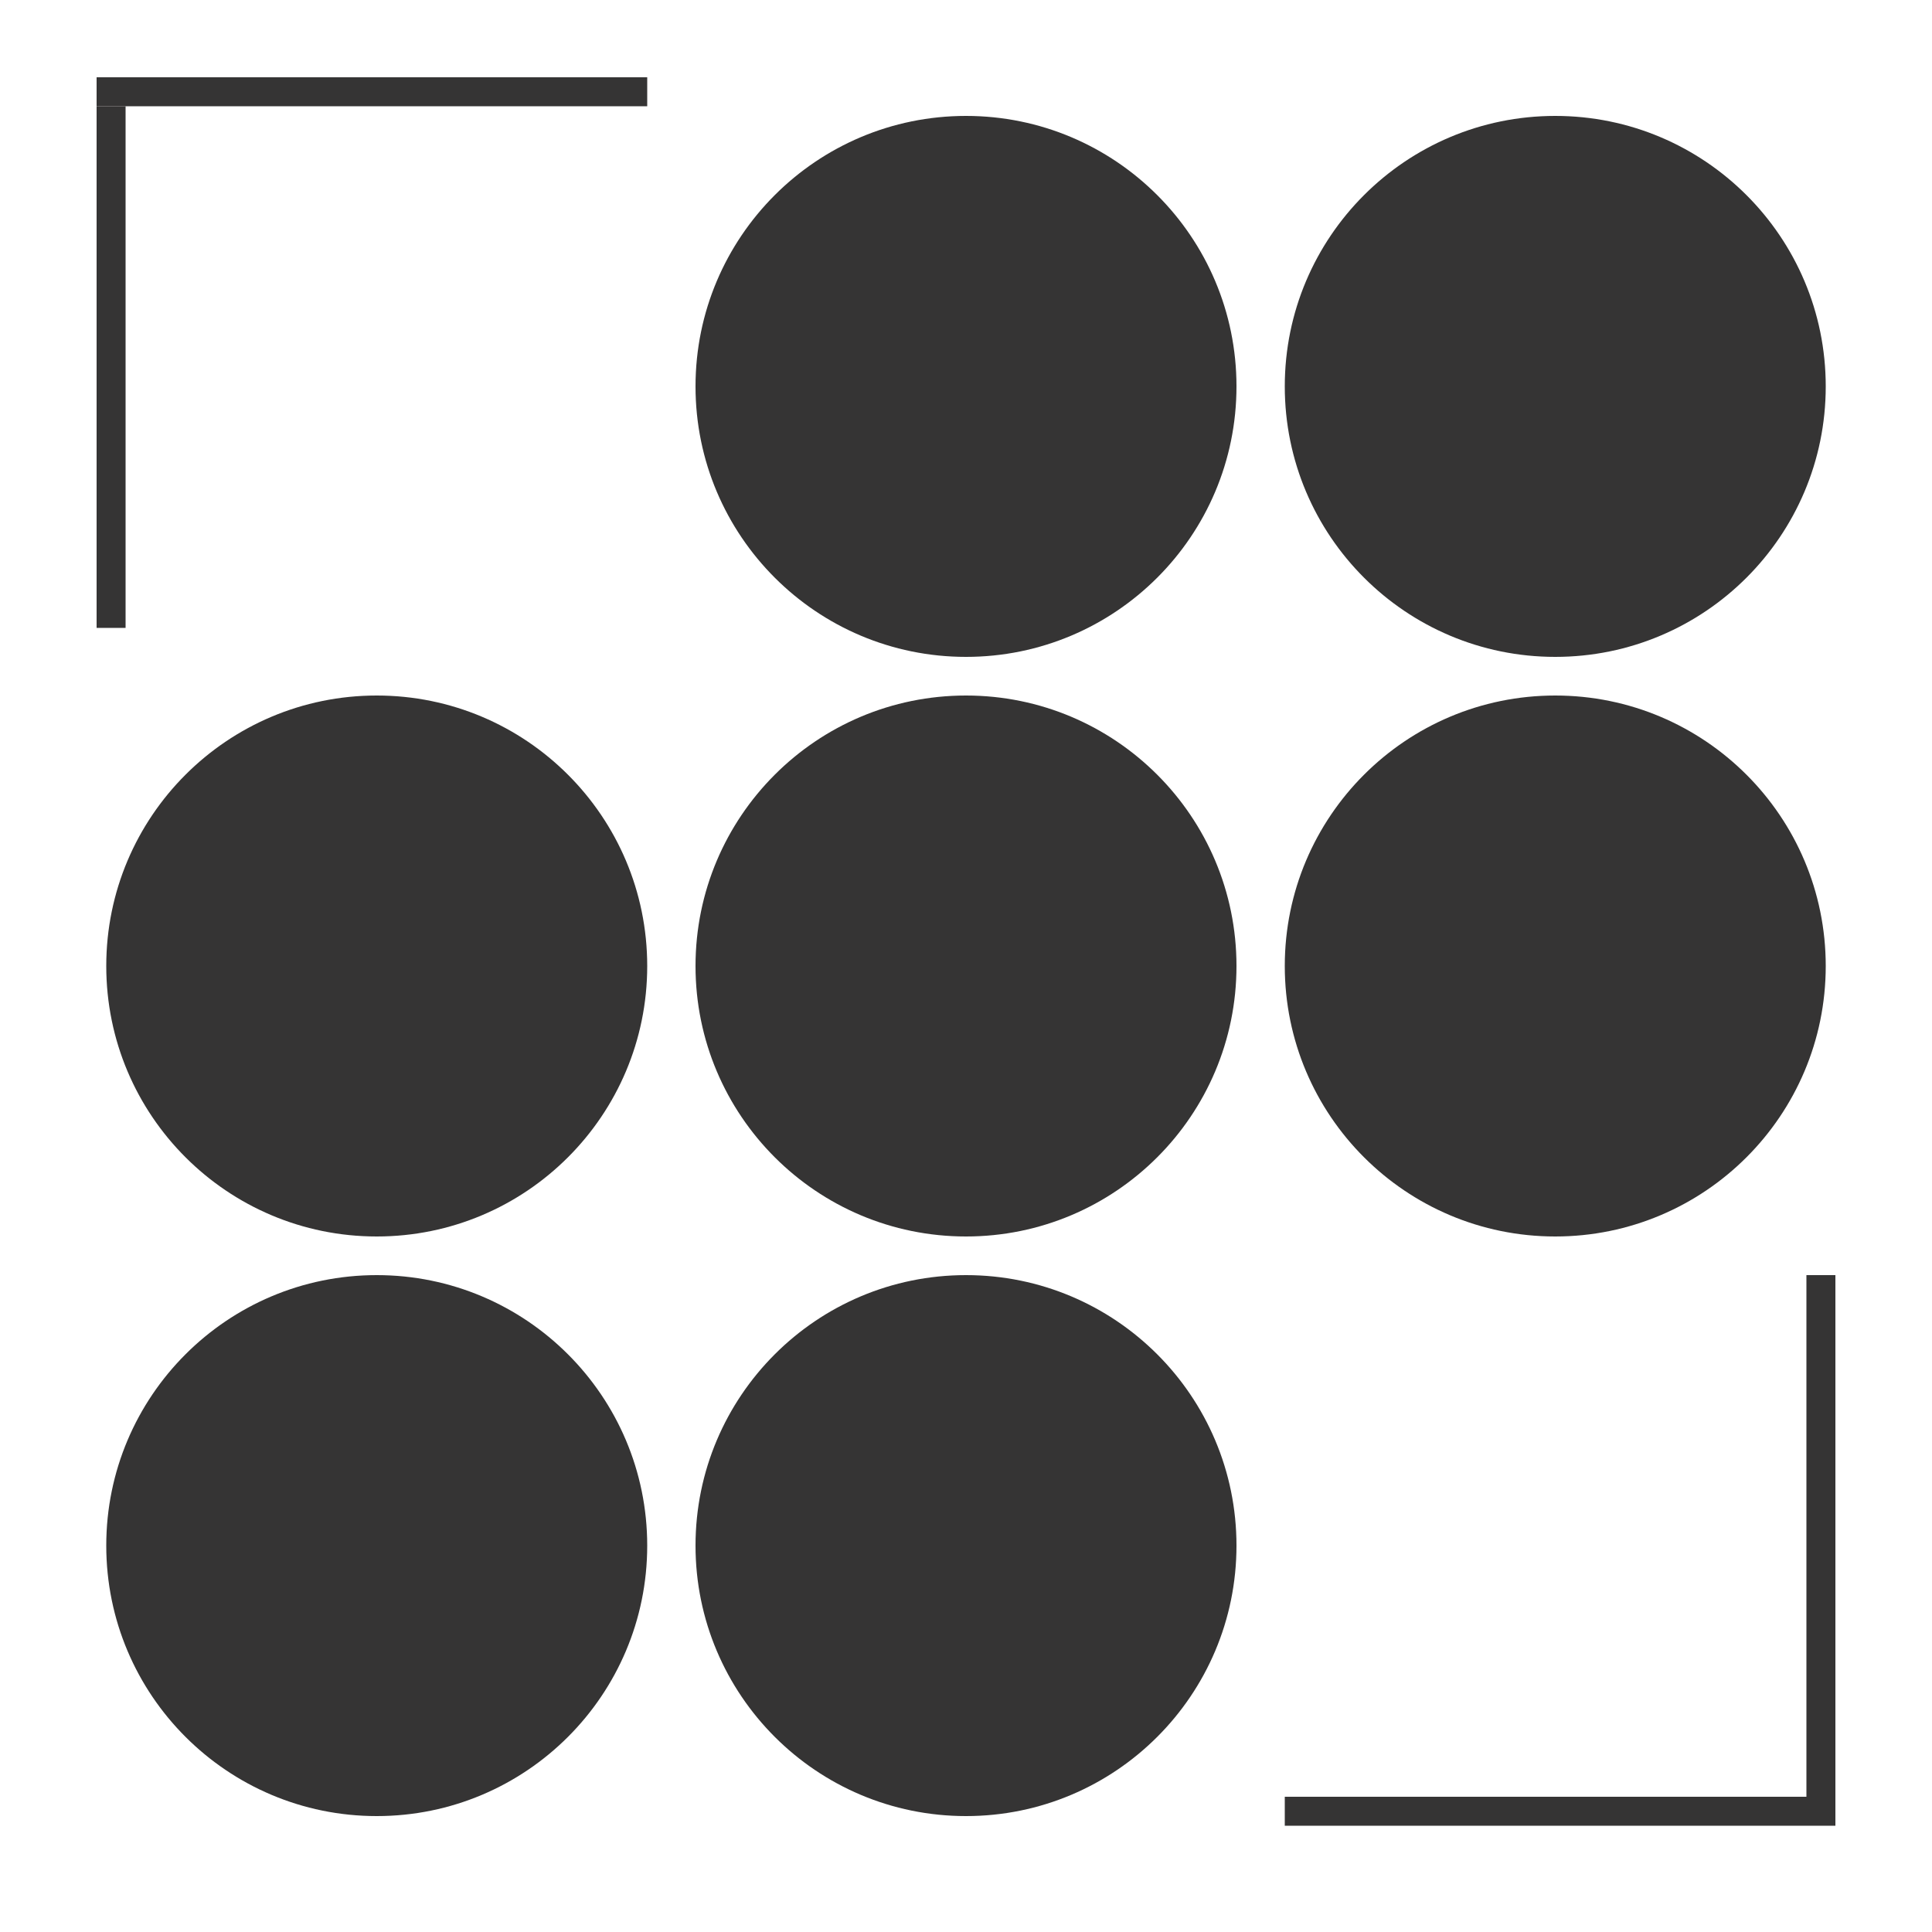 <?xml version="1.0" encoding="UTF-8"?> <svg xmlns="http://www.w3.org/2000/svg" width="200" height="200" viewBox="0 0 200 200" fill="none"><circle cx="100" cy="40" r="28" fill="#353434"></circle><circle cx="161" cy="40" r="28" fill="#353434"></circle><circle cx="161" cy="100" r="28" fill="#353434"></circle><circle cx="100" cy="100" r="28" fill="#353434"></circle><circle cx="39" cy="100" r="28" fill="#353434"></circle><circle cx="39" cy="160" r="28" fill="#353434"></circle><circle cx="100" cy="160" r="28" fill="#353434"></circle><rect x="10" y="8" width="57" height="3" fill="#353434"></rect><rect x="10" y="11" width="3" height="54" fill="#353434"></rect><rect x="190" y="189" width="57" height="3" transform="rotate(-180 190 189)" fill="#353434"></rect><rect x="190" y="186" width="3" height="54" transform="rotate(-180 190 186)" fill="#353434"></rect></svg> 